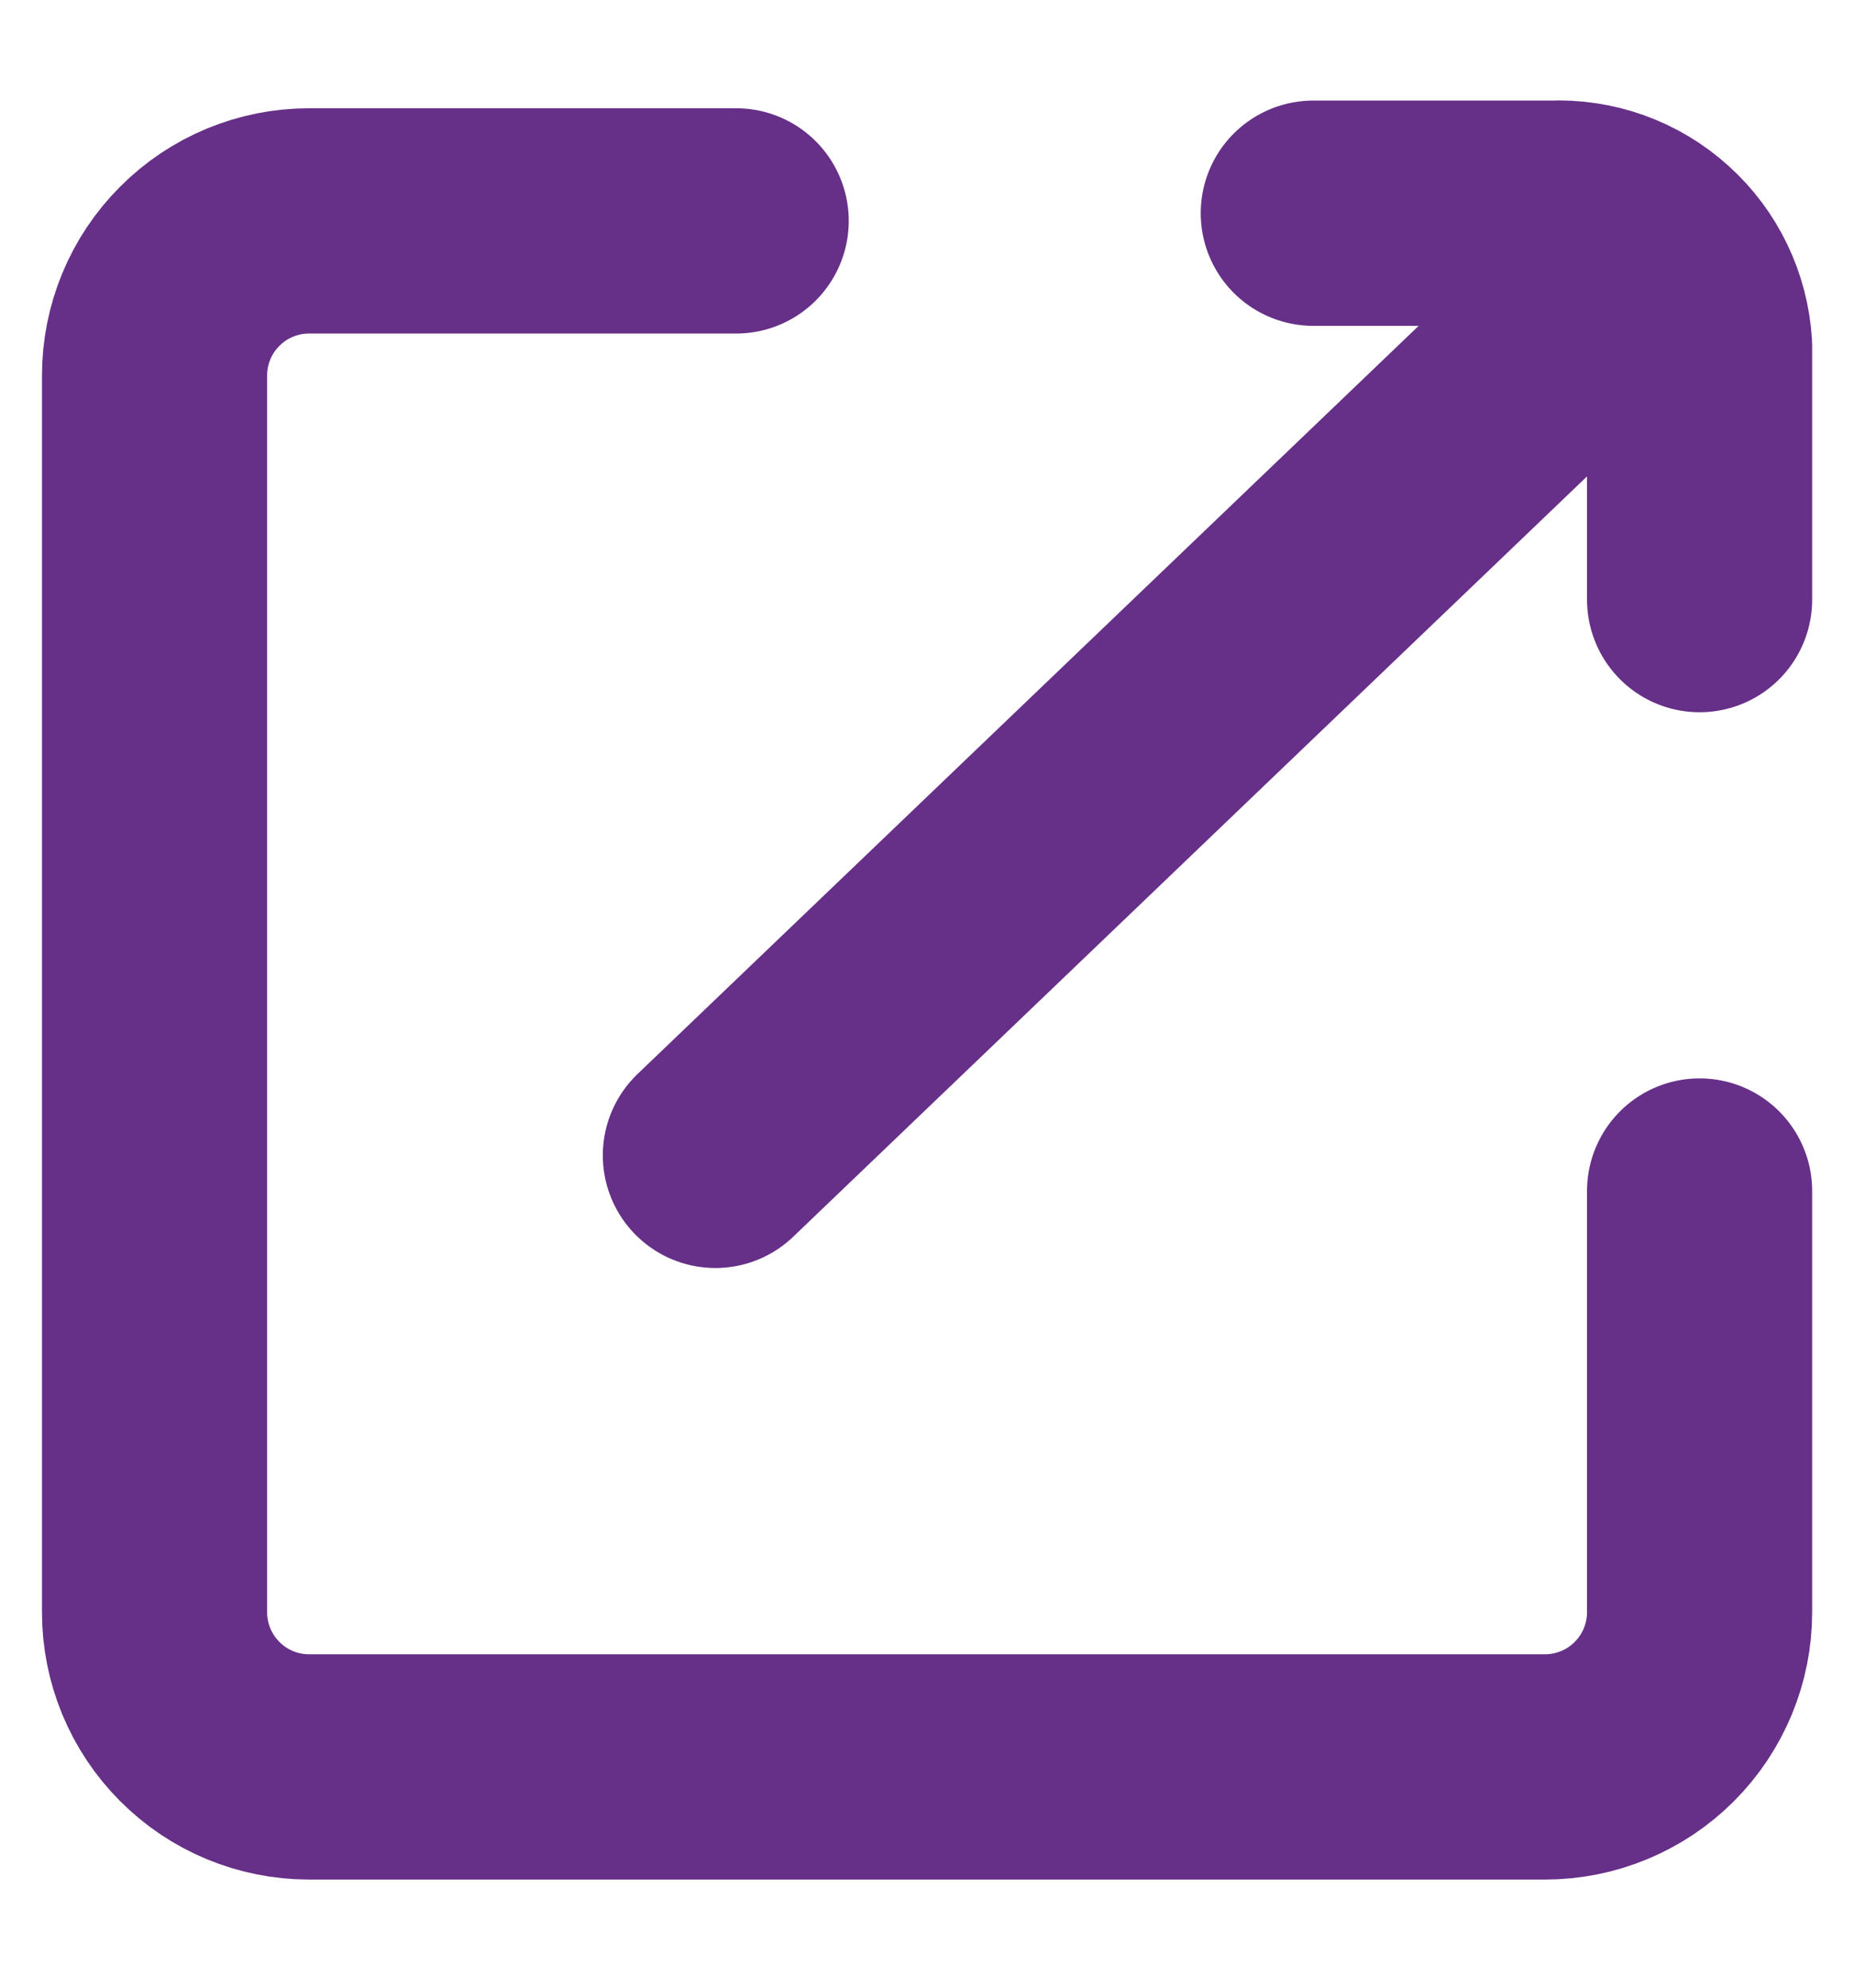 <svg width="14" height="15" viewBox="0 0 14 15" fill="none" xmlns="http://www.w3.org/2000/svg">
<g clip-path="url(#clip0_802_37498)">
<path d="M12.834 8.988V12.167C12.834 12.476 12.711 12.773 12.492 12.992C12.273 13.211 11.976 13.334 11.667 13.334H2.334C2.024 13.334 1.727 13.211 1.509 12.992C1.29 12.773 1.167 12.476 1.167 12.167V2.834C1.167 2.524 1.29 2.227 1.509 2.009C1.727 1.79 2.024 1.667 2.334 1.667H5.559" stroke="#662F88" stroke-width="1.7" stroke-linecap="round" stroke-linejoin="bevel"/>
<path d="M12.251 2.163L5.402 8.719" stroke="#662F88" stroke-width="1.7" stroke-linecap="round" stroke-linejoin="bevel"/>
<path d="M9.917 1.609H11.72C12 1.596 12.274 1.694 12.482 1.882C12.691 2.069 12.817 2.332 12.834 2.612V4.525" stroke="#662F88" stroke-width="1.7" stroke-linecap="round" stroke-linejoin="bevel"/>
</g>
<defs>
<clipPath id="clip0_802_37498">
<rect width="14" height="14" fill="white" transform="translate(0 0.5)"/>
</clipPath>
</defs>
</svg>
